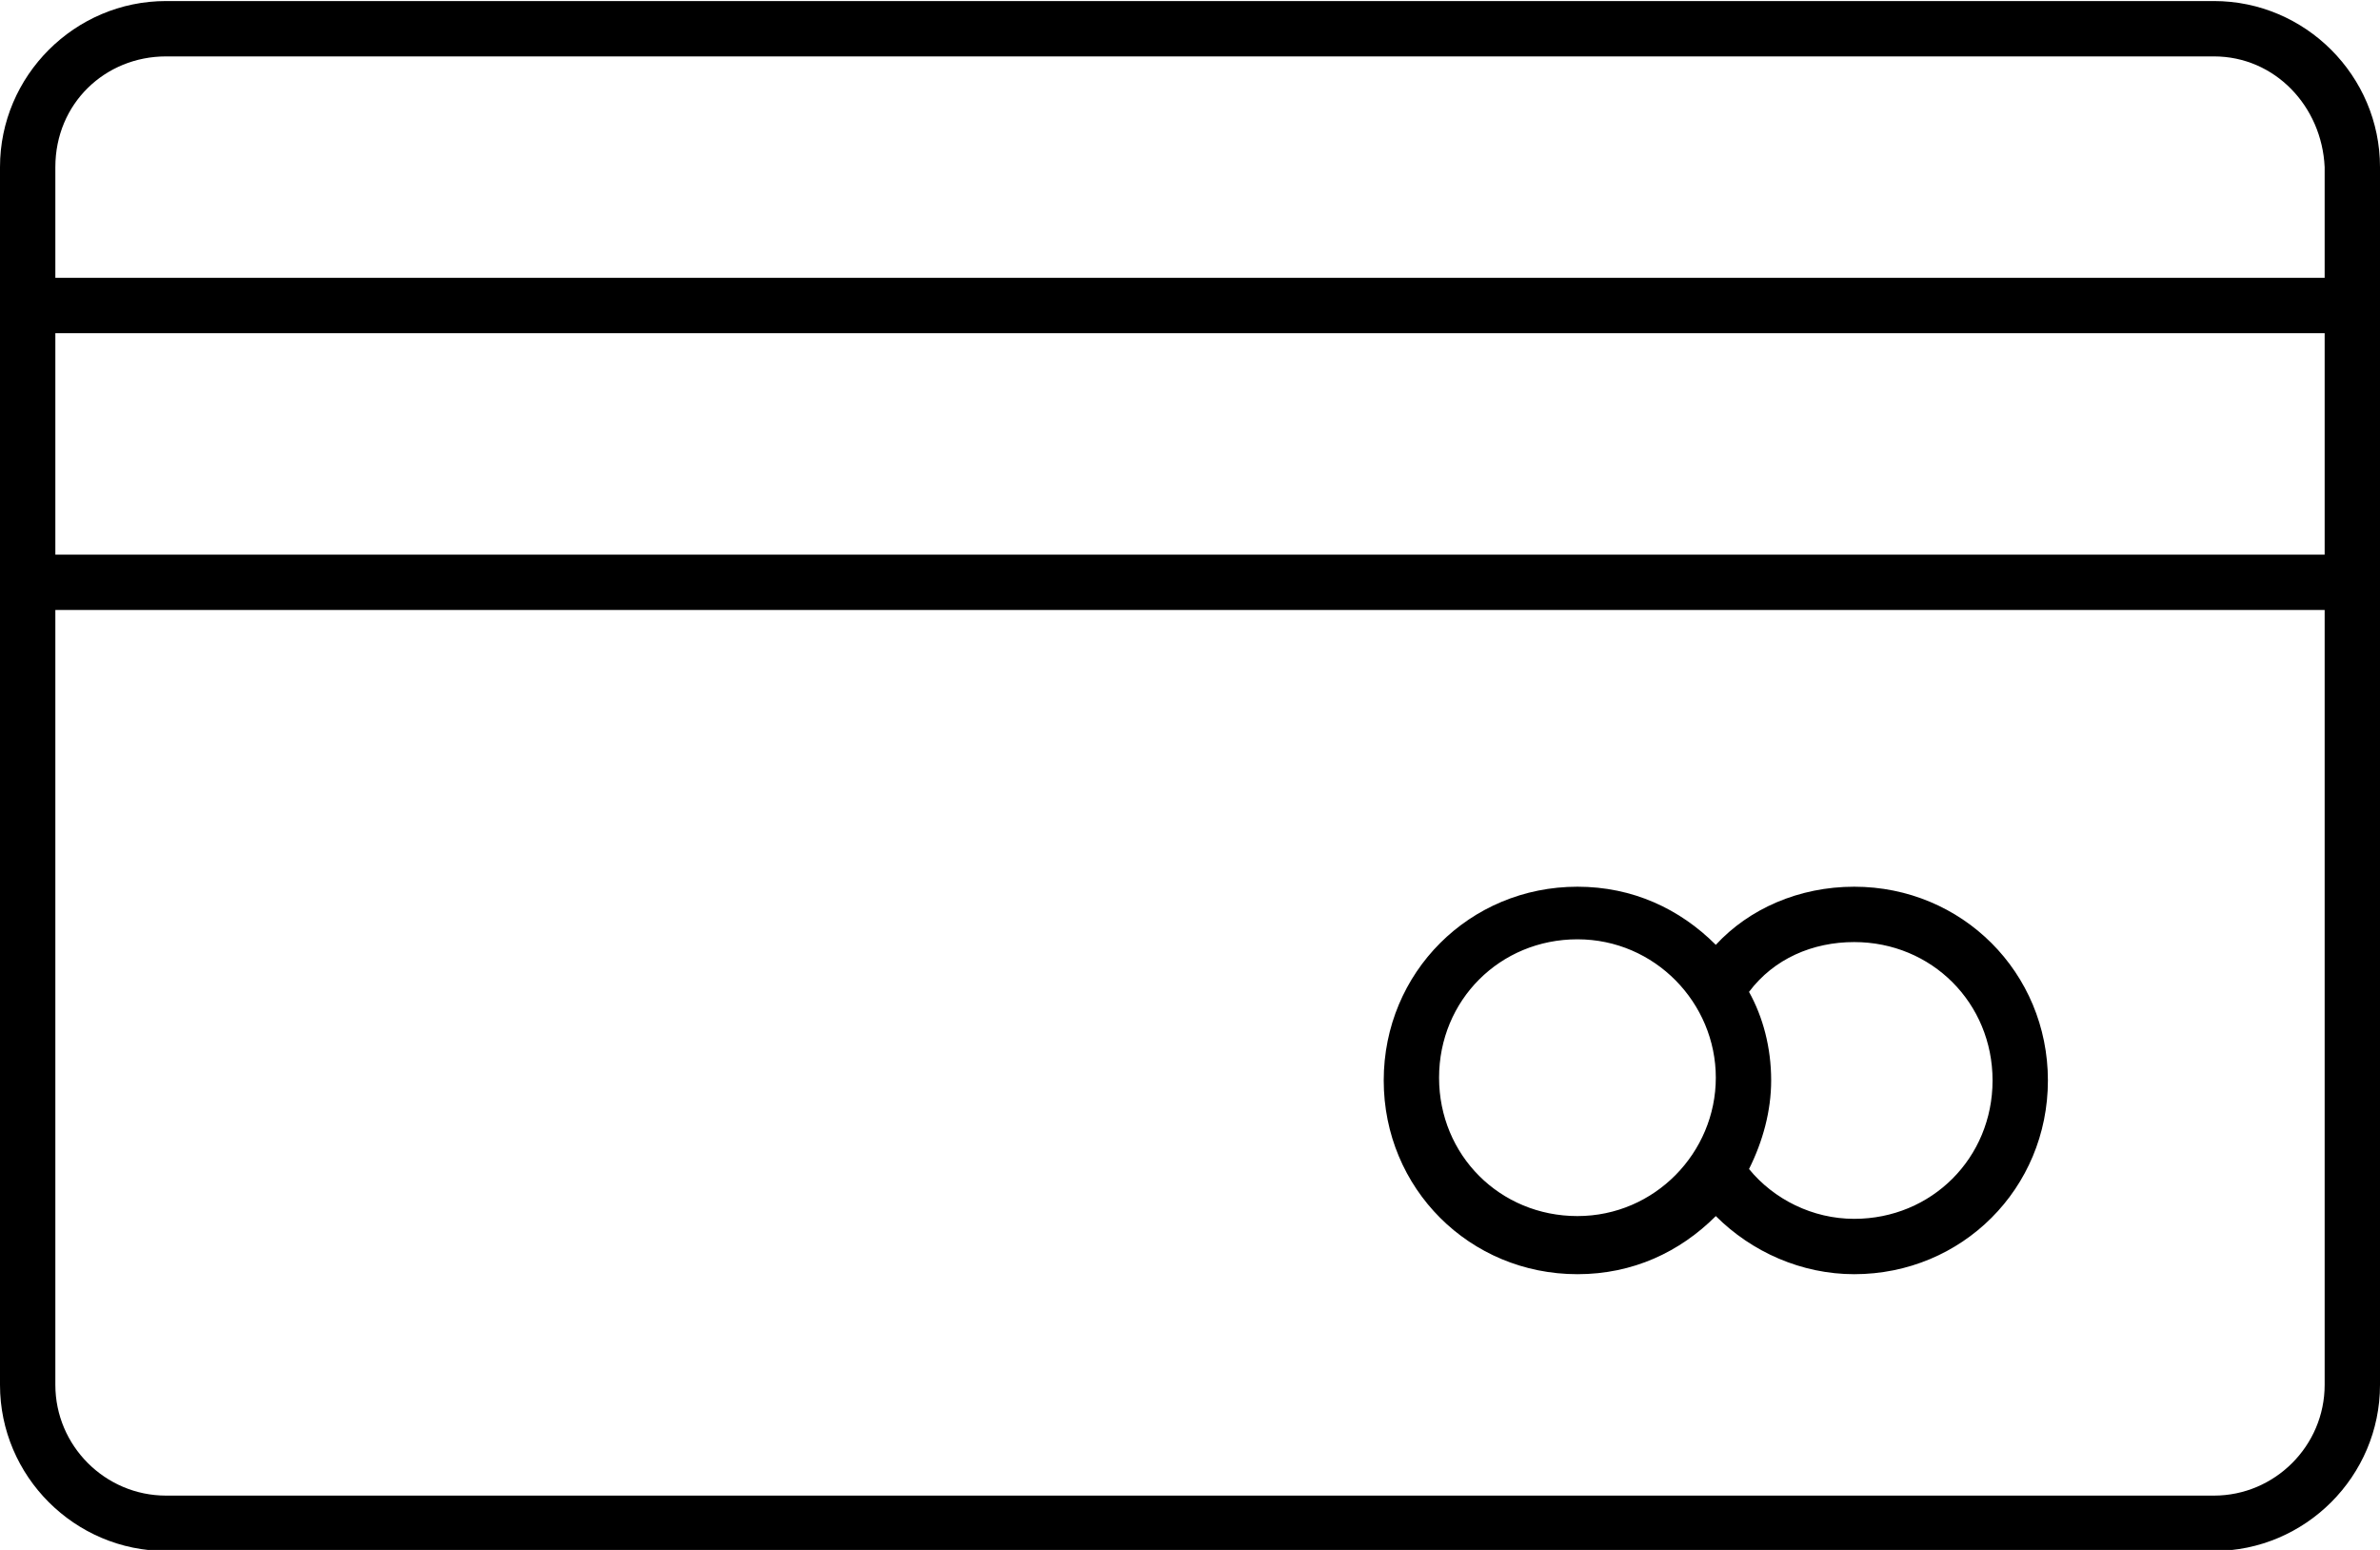 <?xml version="1.0" encoding="UTF-8"?> <svg xmlns="http://www.w3.org/2000/svg" xmlns:xlink="http://www.w3.org/1999/xlink" xmlns:a="http://ns.adobe.com/AdobeSVGViewerExtensions/3.0/" version="1.1" x="0px" y="0px" width="86px" height="56px" viewBox="0 0 86 56" style="enable-background:new 0 0 86 56;" xml:space="preserve"> <defs> </defs> <g transform="translate(0,-952.362)"> <path d="M6,952.4c-3.3,0-6,2.7-6,6v44c0,3.3,2.7,6,6,6h74c3.3,0,6-2.7,6-6v-44c0-3.3-2.7-6-6-6L6,952.4z M6,954.4h74 c2.2,0,3.9,1.8,4,4v4H2v-4C2,956.1,3.8,954.4,6,954.4z M2,964.4h82v8H2L2,964.4z M2,974.4h82v28c0,2.2-1.8,4-4,4H6 c-2.2,0-4-1.8-4-4L2,974.4z M57,984.4c-3.9,0-7,3.1-7,7s3.1,7,7,7c2,0,3.7-0.8,5-2.1c1.3,1.3,3.1,2.1,5,2.1c3.9,0,7-3.1,7-7 s-3.1-7-7-7c-2,0-3.8,0.8-5,2.1C60.7,985.2,59,984.4,57,984.4z M57,986.3c2.8,0,5,2.3,5,5s-2.2,5-5,5s-5-2.2-5-5 S54.2,986.3,57,986.3z M67,986.4c2.8,0,5,2.2,5,5s-2.2,5-5,5c-1.5,0-2.9-0.7-3.8-1.8c0.5-1,0.8-2.1,0.8-3.2c0-1.2-0.3-2.3-0.8-3.2 C64.1,987,65.5,986.4,67,986.4z"></path> </g> </svg> 